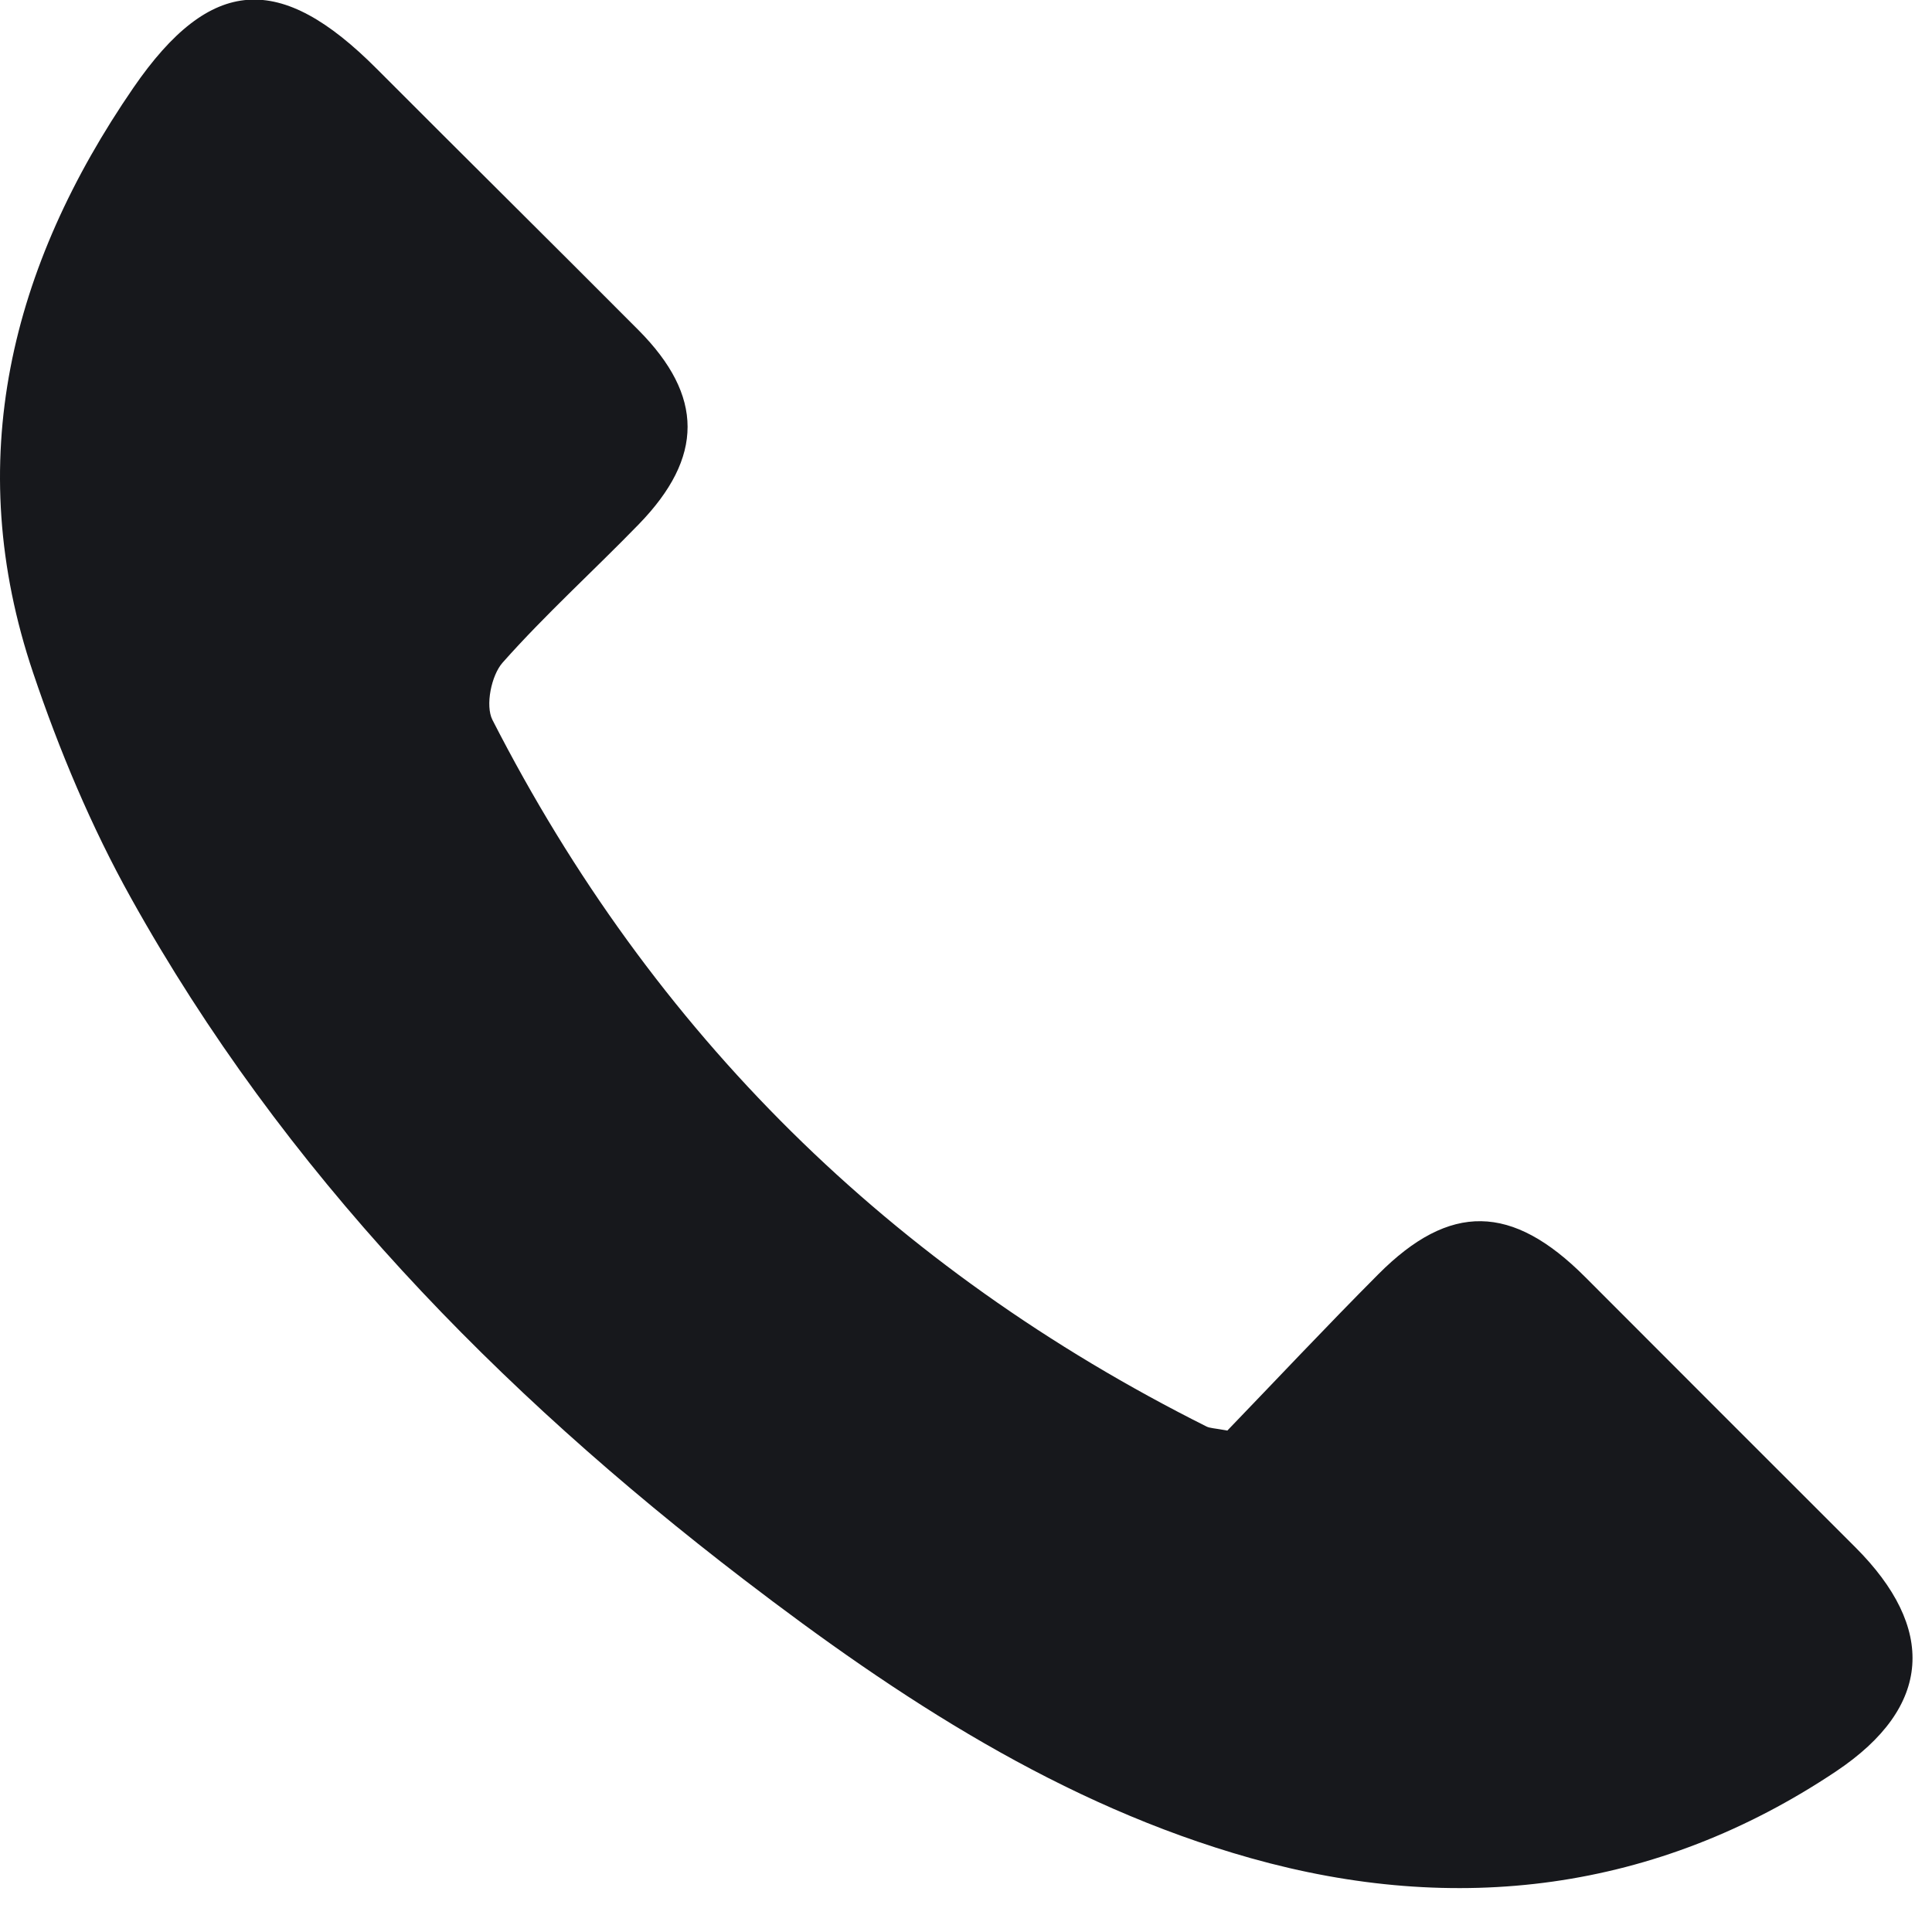 <?xml version="1.0" encoding="UTF-8" standalone="no"?>
<!DOCTYPE svg PUBLIC "-//W3C//DTD SVG 1.1//EN" "http://www.w3.org/Graphics/SVG/1.1/DTD/svg11.dtd">
<svg width="100%" height="100%" viewBox="0 0 26 26" version="1.1" xmlns="http://www.w3.org/2000/svg" xmlns:xlink="http://www.w3.org/1999/xlink" xml:space="preserve" xmlns:serif="http://www.serif.com/" style="fill-rule:evenodd;clip-rule:evenodd;stroke-linejoin:round;stroke-miterlimit:2;">
    <g transform="matrix(1,0,0,1,-442.052,-4694.12)">
        <g transform="matrix(1,0,0,1,458.569,4700.28)">
            <path d="M0,13.092C0.642,12.426 1.326,11.697 2.031,10.989C2.994,10.021 3.832,10.039 4.816,11.026C6.027,12.238 7.237,13.451 8.451,14.662C9.535,15.745 9.498,16.806 8.189,17.68C5.767,19.298 3.078,19.624 0.314,18.846C-2.23,18.13 -4.426,16.691 -6.507,15.096C-9.823,12.555 -12.704,9.606 -14.752,5.929C-15.287,4.97 -15.72,3.937 -16.071,2.895C-17.033,0.044 -16.373,-2.576 -14.722,-4.979C-13.679,-6.496 -12.741,-6.532 -11.451,-5.238C-10.278,-4.062 -9.096,-2.894 -7.924,-1.717C-7.045,-0.832 -7.043,-0.007 -7.922,0.897C-8.528,1.521 -9.176,2.107 -9.752,2.756C-9.905,2.927 -9.988,3.336 -9.89,3.528C-7.733,7.748 -4.52,10.914 -0.281,13.037C-0.236,13.06 -0.179,13.059 0,13.092" style="fill:rgb(23,24,28);fill-rule:nonzero;"/>
        </g>
    </g>
</svg>
